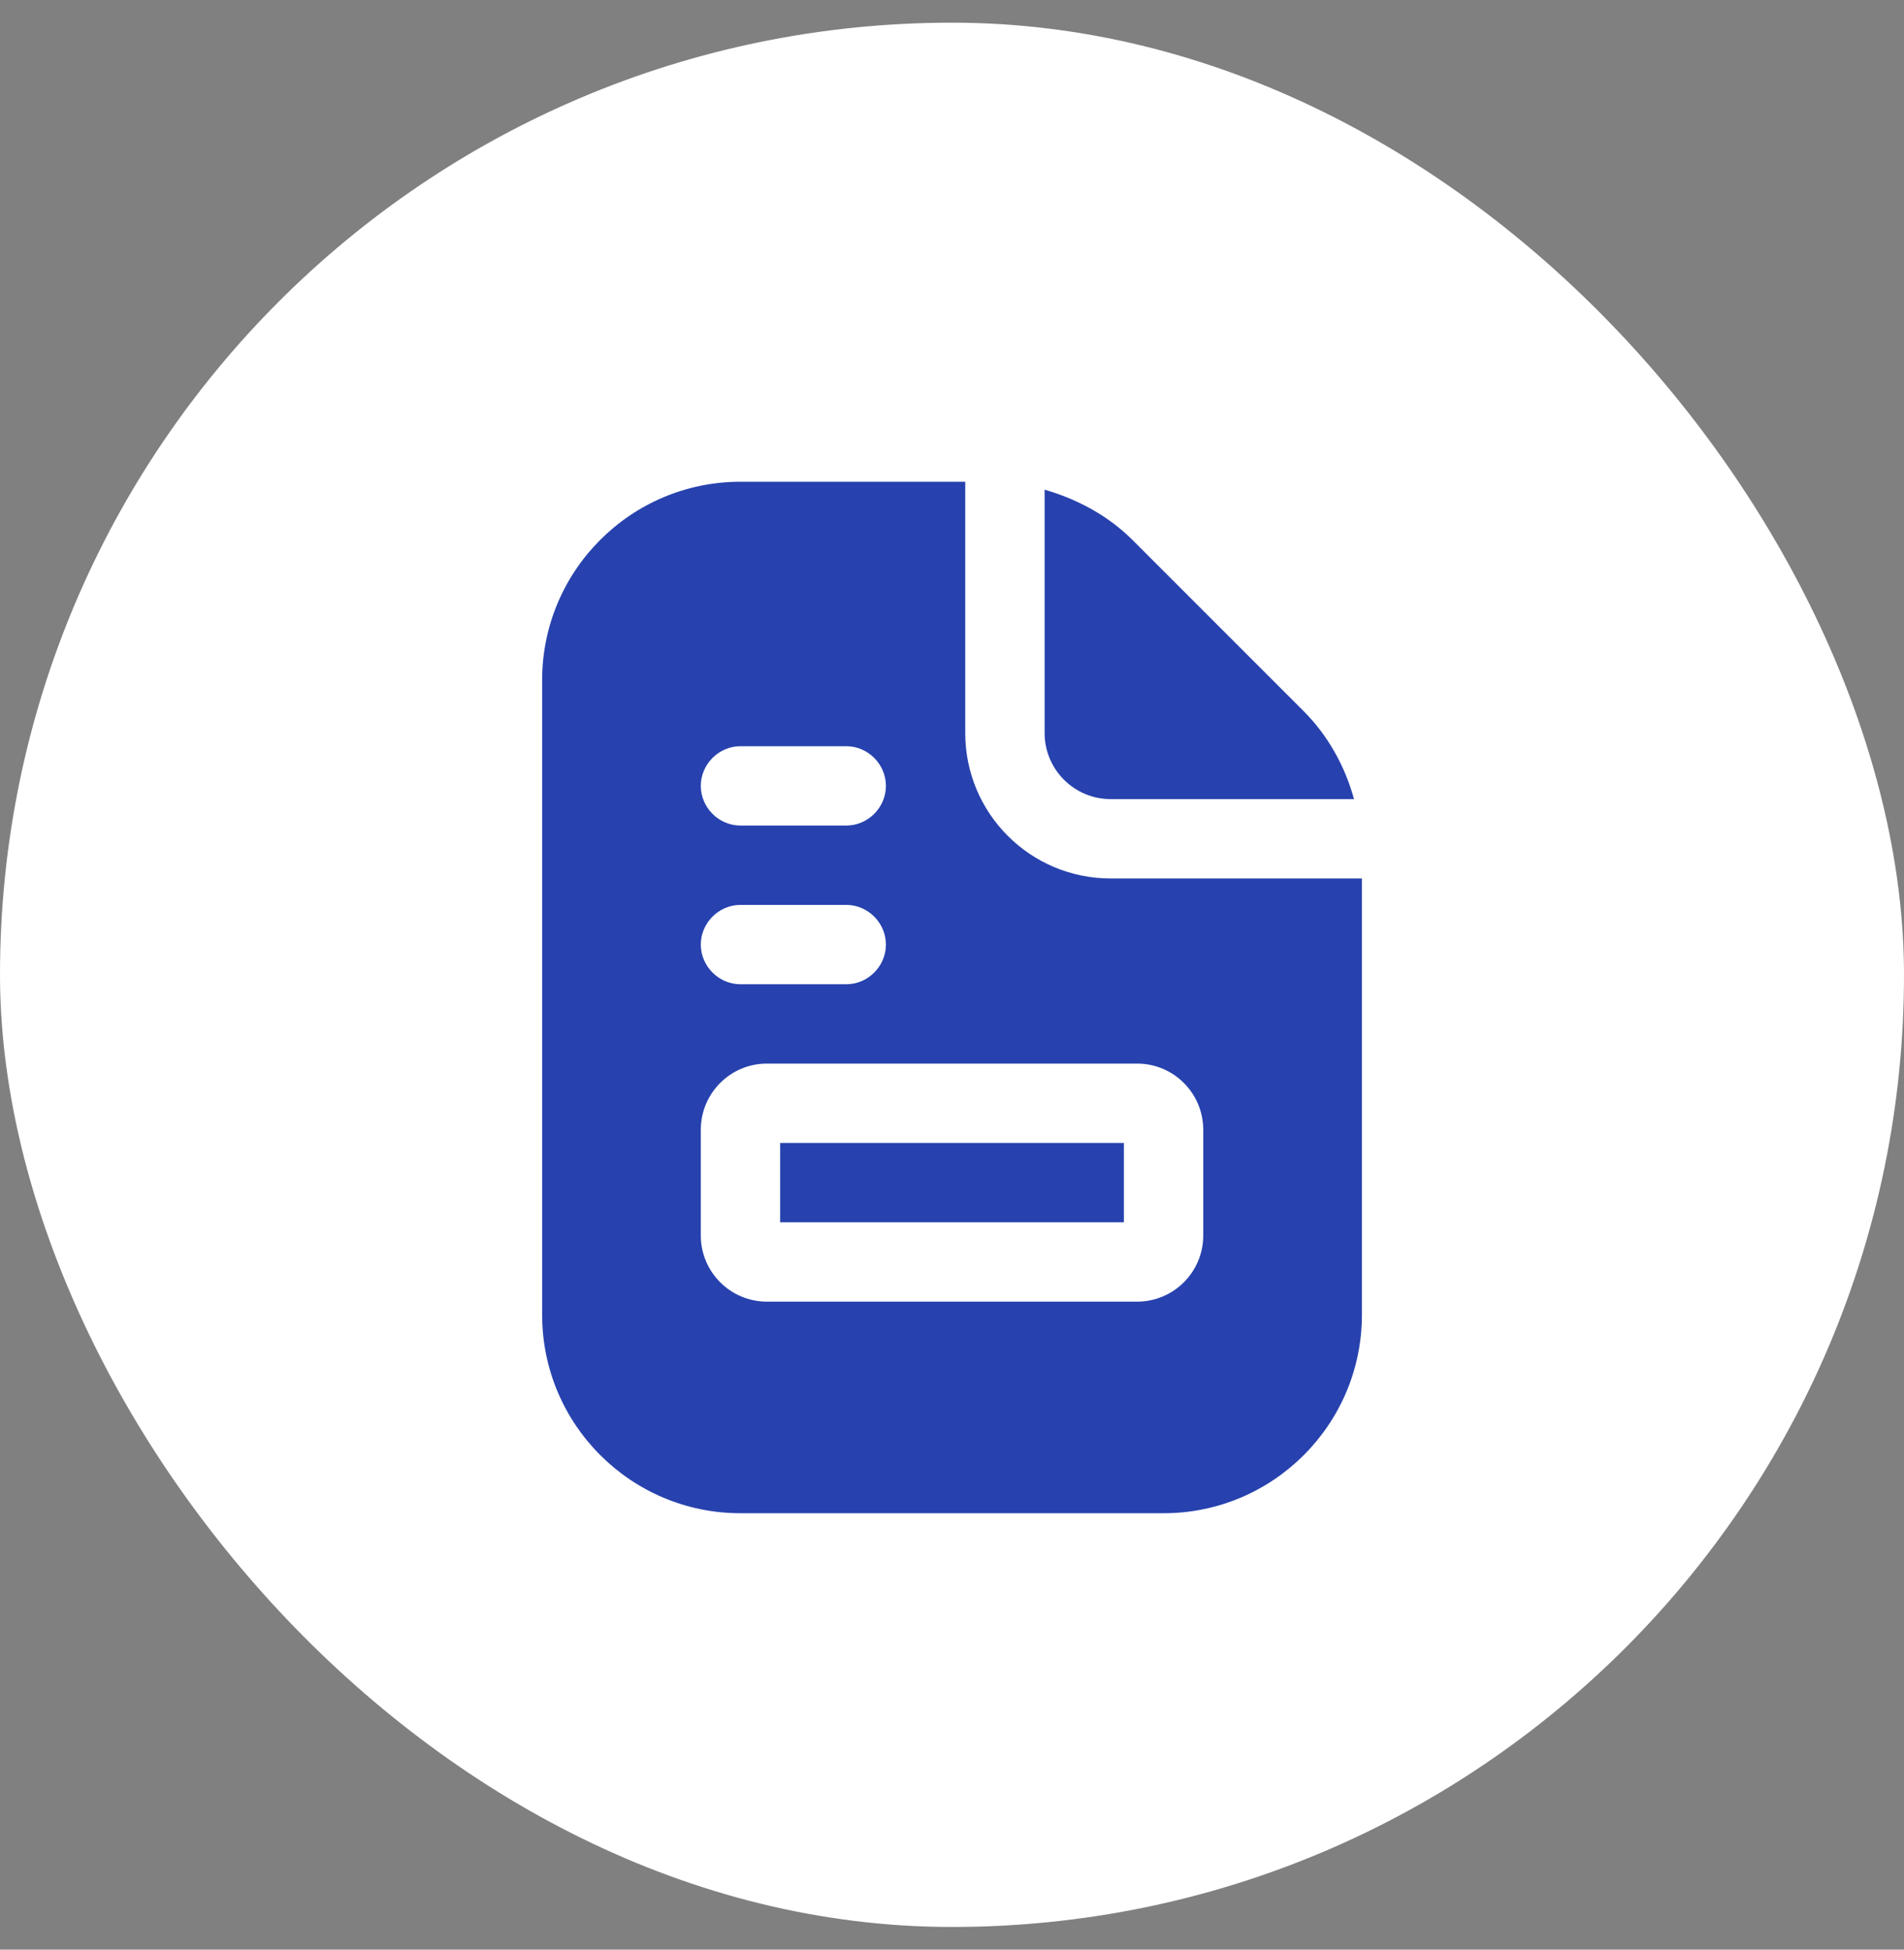 <svg width="42" height="43" viewBox="0 0 42 43" fill="none" xmlns="http://www.w3.org/2000/svg">
<rect x="0" y="0" width="42" height="43" fill="#808080" stroke="none"/>
<rect y="0.5" width="42" height="42" rx="21" fill="white"/>
<path d="M24.792 25.208H17.209V26.958H24.792V25.208Z" fill="#2742AE"/>
<path d="M24.501 19.375C22.727 19.375 21.292 17.94 21.292 16.167V10.625H16.334C13.919 10.625 11.959 12.585 11.959 15V29C11.959 31.415 13.919 33.375 16.334 33.375H25.667C28.082 33.375 30.042 31.415 30.042 29V19.375H24.501ZM16.334 16.458H18.667C19.146 16.458 19.542 16.855 19.542 17.333C19.542 17.812 19.146 18.208 18.667 18.208H16.334C15.856 18.208 15.459 17.812 15.459 17.333C15.459 16.855 15.856 16.458 16.334 16.458ZM16.334 19.958H18.667C19.146 19.958 19.542 20.355 19.542 20.833C19.542 21.312 19.146 21.708 18.667 21.708H16.334C15.856 21.708 15.459 21.312 15.459 20.833C15.459 20.355 15.856 19.958 16.334 19.958ZM26.542 27.25C26.542 28.055 25.889 28.708 25.084 28.708H16.917C16.112 28.708 15.459 28.055 15.459 27.25V24.917C15.459 24.112 16.112 23.458 16.917 23.458H25.084C25.889 23.458 26.542 24.112 26.542 24.917V27.25Z" fill="#2742AE"/>
<path d="M24.501 17.625H29.868C29.67 16.902 29.296 16.225 28.76 15.688L24.98 11.908C24.443 11.372 23.766 11.01 23.043 10.8V16.167C23.043 16.972 23.696 17.625 24.501 17.625Z" fill="#2742AE"/>
</svg>
